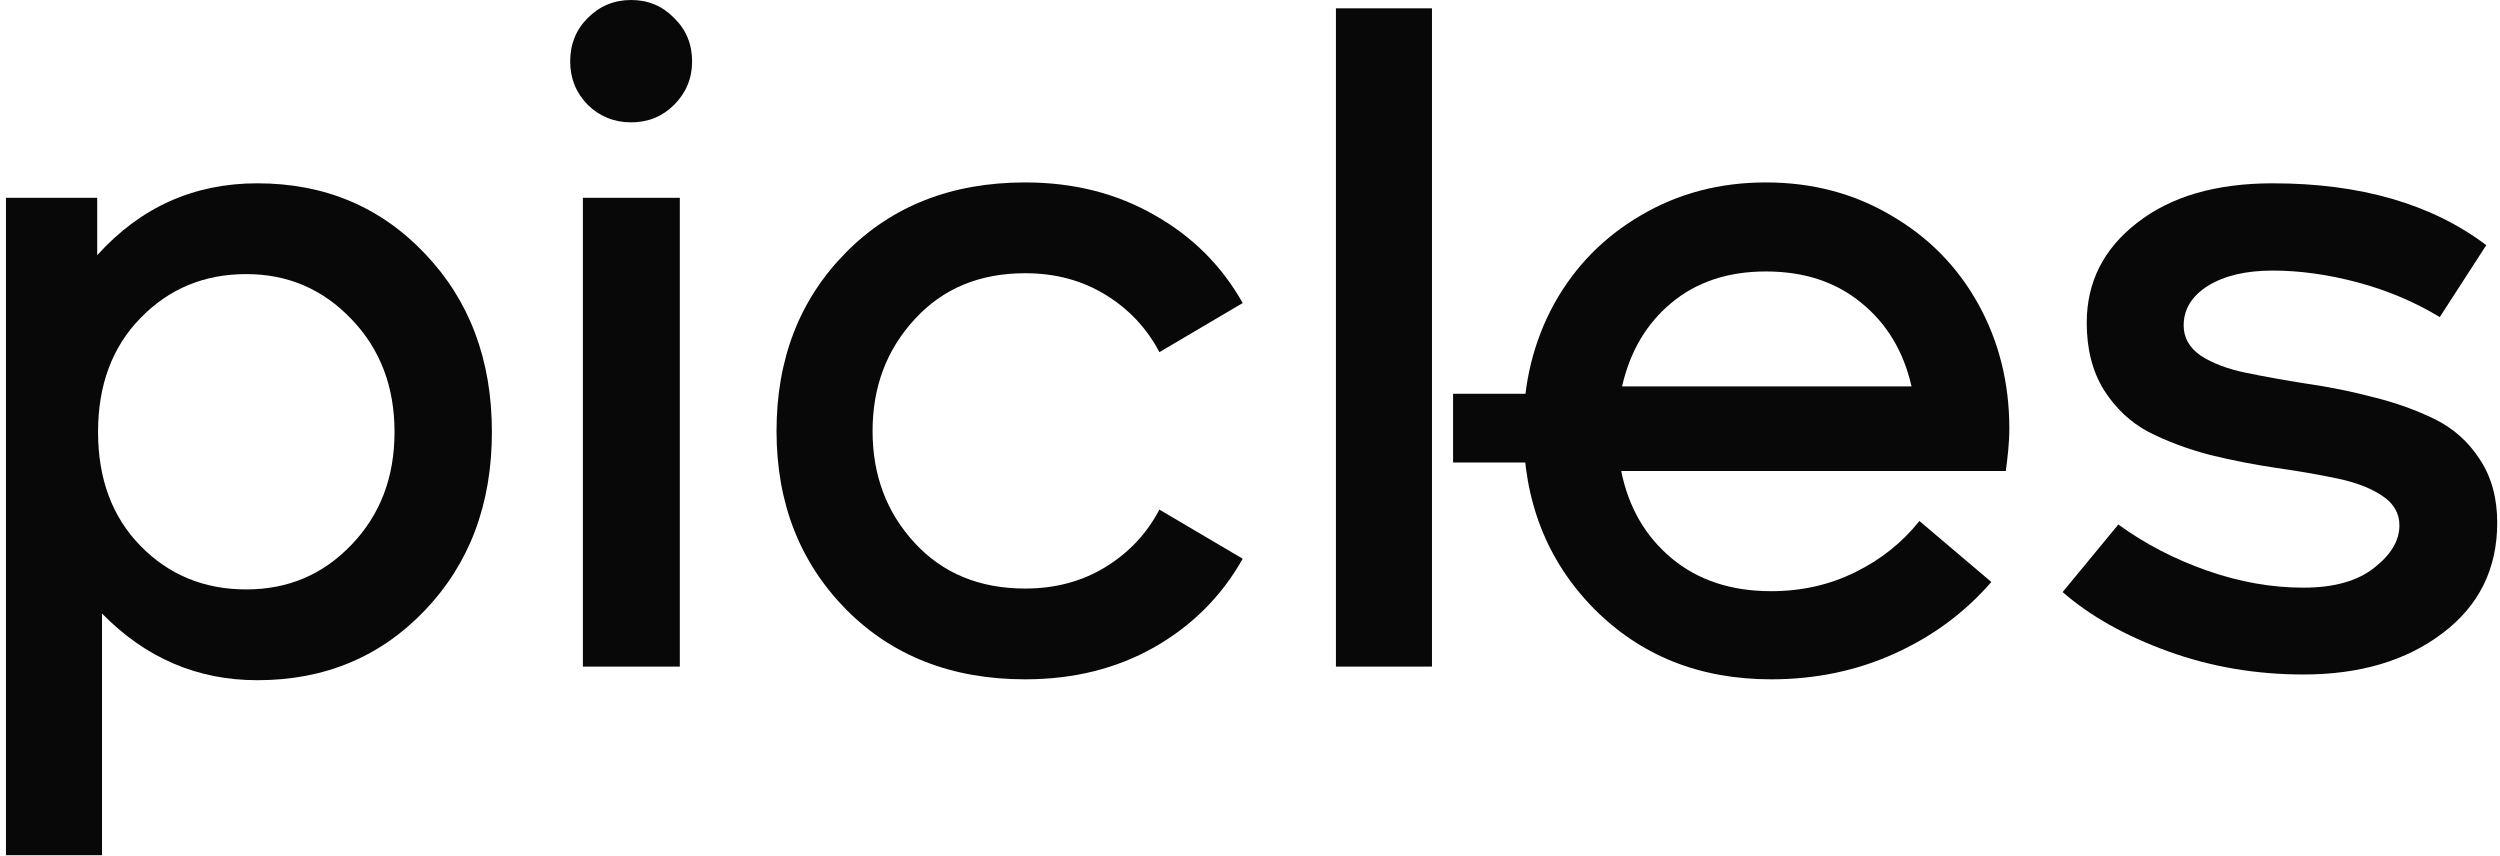 <svg xmlns="http://www.w3.org/2000/svg" width="108" height="37" viewBox="0 0 108 37" fill="none"><path d="M18.351 10.951C20.283 12.971 21.25 15.542 21.25 18.661C21.25 21.781 20.283 24.351 18.351 26.372C16.431 28.381 14.019 29.385 11.114 29.385C8.524 29.385 6.289 28.425 4.407 26.505V36.944H0.258V8.544H4.199V11.026C6.068 8.955 8.373 7.919 11.114 7.919C14.019 7.919 16.431 8.93 18.351 10.951ZM15.187 23.53C16.425 22.242 17.044 20.619 17.044 18.661C17.044 16.704 16.425 15.081 15.187 13.792C13.949 12.492 12.434 11.841 10.64 11.841C8.821 11.841 7.299 12.473 6.074 13.736C4.849 14.986 4.236 16.628 4.236 18.661C4.236 20.695 4.849 22.337 6.074 23.587C7.299 24.838 8.821 25.463 10.64 25.463C12.446 25.463 13.962 24.819 15.187 23.53Z" fill="#080808"></path><path d="M29.122 4.528C28.617 5.033 27.998 5.286 27.265 5.286C26.533 5.286 25.907 5.033 25.39 4.528C24.884 4.01 24.632 3.385 24.632 2.652C24.632 1.907 24.884 1.282 25.39 0.777C25.907 0.259 26.533 0 27.265 0C27.998 0 28.617 0.259 29.122 0.777C29.64 1.282 29.899 1.907 29.899 2.652C29.899 3.385 29.64 4.01 29.122 4.528ZM29.368 28.797H25.181V8.544H29.368V28.797Z" fill="#080808"></path><path d="M50.086 22.015L53.685 24.137C52.776 25.753 51.5 27.029 49.858 27.964C48.229 28.886 46.372 29.347 44.288 29.347C41.118 29.347 38.535 28.336 36.539 26.316C34.544 24.282 33.546 21.718 33.546 18.623C33.546 15.504 34.544 12.934 36.539 10.913C38.535 8.892 41.118 7.881 44.288 7.881C46.372 7.881 48.229 8.349 49.858 9.283C51.5 10.205 52.776 11.475 53.685 13.091L50.086 15.213C49.542 14.178 48.766 13.35 47.755 12.732C46.745 12.113 45.589 11.803 44.288 11.803C42.318 11.803 40.726 12.466 39.514 13.792C38.301 15.106 37.695 16.716 37.695 18.623C37.695 20.531 38.301 22.141 39.514 23.455C40.726 24.768 42.318 25.425 44.288 25.425C45.589 25.425 46.745 25.116 47.755 24.497C48.766 23.878 49.542 23.05 50.086 22.015Z" fill="#080808"></path><path d="M61.861 28.797H57.712V0.36H61.861V28.797Z" fill="#080808"></path><path d="M76.515 25.539C77.829 25.539 79.035 25.267 80.134 24.724C81.246 24.181 82.174 23.442 82.919 22.507L86.026 25.141C84.889 26.454 83.5 27.484 81.858 28.229C80.216 28.974 78.435 29.347 76.515 29.347C73.421 29.347 70.863 28.324 68.843 26.278C66.822 24.219 65.811 21.63 65.811 18.51C65.811 16.54 66.253 14.746 67.137 13.129C68.034 11.513 69.284 10.237 70.889 9.302C72.493 8.355 74.293 7.881 76.288 7.881C78.284 7.881 80.084 8.355 81.688 9.302C83.304 10.237 84.561 11.513 85.458 13.129C86.355 14.746 86.803 16.54 86.803 18.51C86.803 19.154 86.727 19.767 86.651 20.348H70.036C70.352 21.914 71.078 23.171 72.215 24.118C73.352 25.065 74.785 25.539 76.515 25.539ZM76.288 11.727C74.646 11.727 73.282 12.182 72.196 13.091C71.122 13.988 70.415 15.188 70.074 16.691H82.578C82.237 15.188 81.517 13.988 80.418 13.091C79.319 12.182 77.943 11.727 76.288 11.727Z" fill="#080808"></path><path d="M94.334 14.058C94.334 14.588 94.581 15.024 95.073 15.365C95.578 15.693 96.229 15.94 97.025 16.104C97.82 16.268 98.698 16.426 99.658 16.577C100.63 16.716 101.597 16.912 102.557 17.165C103.516 17.405 104.394 17.721 105.19 18.112C105.986 18.504 106.63 19.078 107.122 19.836C107.628 20.594 107.88 21.51 107.88 22.583C107.88 24.579 107.091 26.17 105.512 27.358C103.946 28.545 101.944 29.138 99.506 29.138C97.448 29.138 95.496 28.804 93.652 28.134C91.808 27.465 90.292 26.612 89.105 25.577L91.511 22.659C92.661 23.493 93.936 24.156 95.338 24.648C96.74 25.141 98.13 25.387 99.506 25.387C100.82 25.387 101.837 25.103 102.557 24.535C103.289 23.966 103.655 23.354 103.655 22.697C103.655 22.166 103.403 21.737 102.898 21.409C102.405 21.08 101.761 20.834 100.965 20.67C100.182 20.506 99.311 20.354 98.351 20.215C97.391 20.076 96.424 19.887 95.452 19.647C94.492 19.394 93.614 19.066 92.819 18.661C92.035 18.245 91.391 17.638 90.886 16.843C90.394 16.047 90.147 15.081 90.147 13.944C90.147 12.188 90.873 10.748 92.326 9.624C93.778 8.488 95.73 7.919 98.18 7.919C101.969 7.919 105.045 8.81 107.407 10.591L105.398 13.698C104.312 13.041 103.131 12.542 101.856 12.201C100.58 11.86 99.355 11.689 98.18 11.689C97.018 11.689 96.084 11.911 95.376 12.352C94.681 12.795 94.334 13.363 94.334 14.058Z" fill="#080808"></path><path d="M62.773 17.011H68.71V19.98H62.773V17.011Z" fill="#080808"></path></svg>
